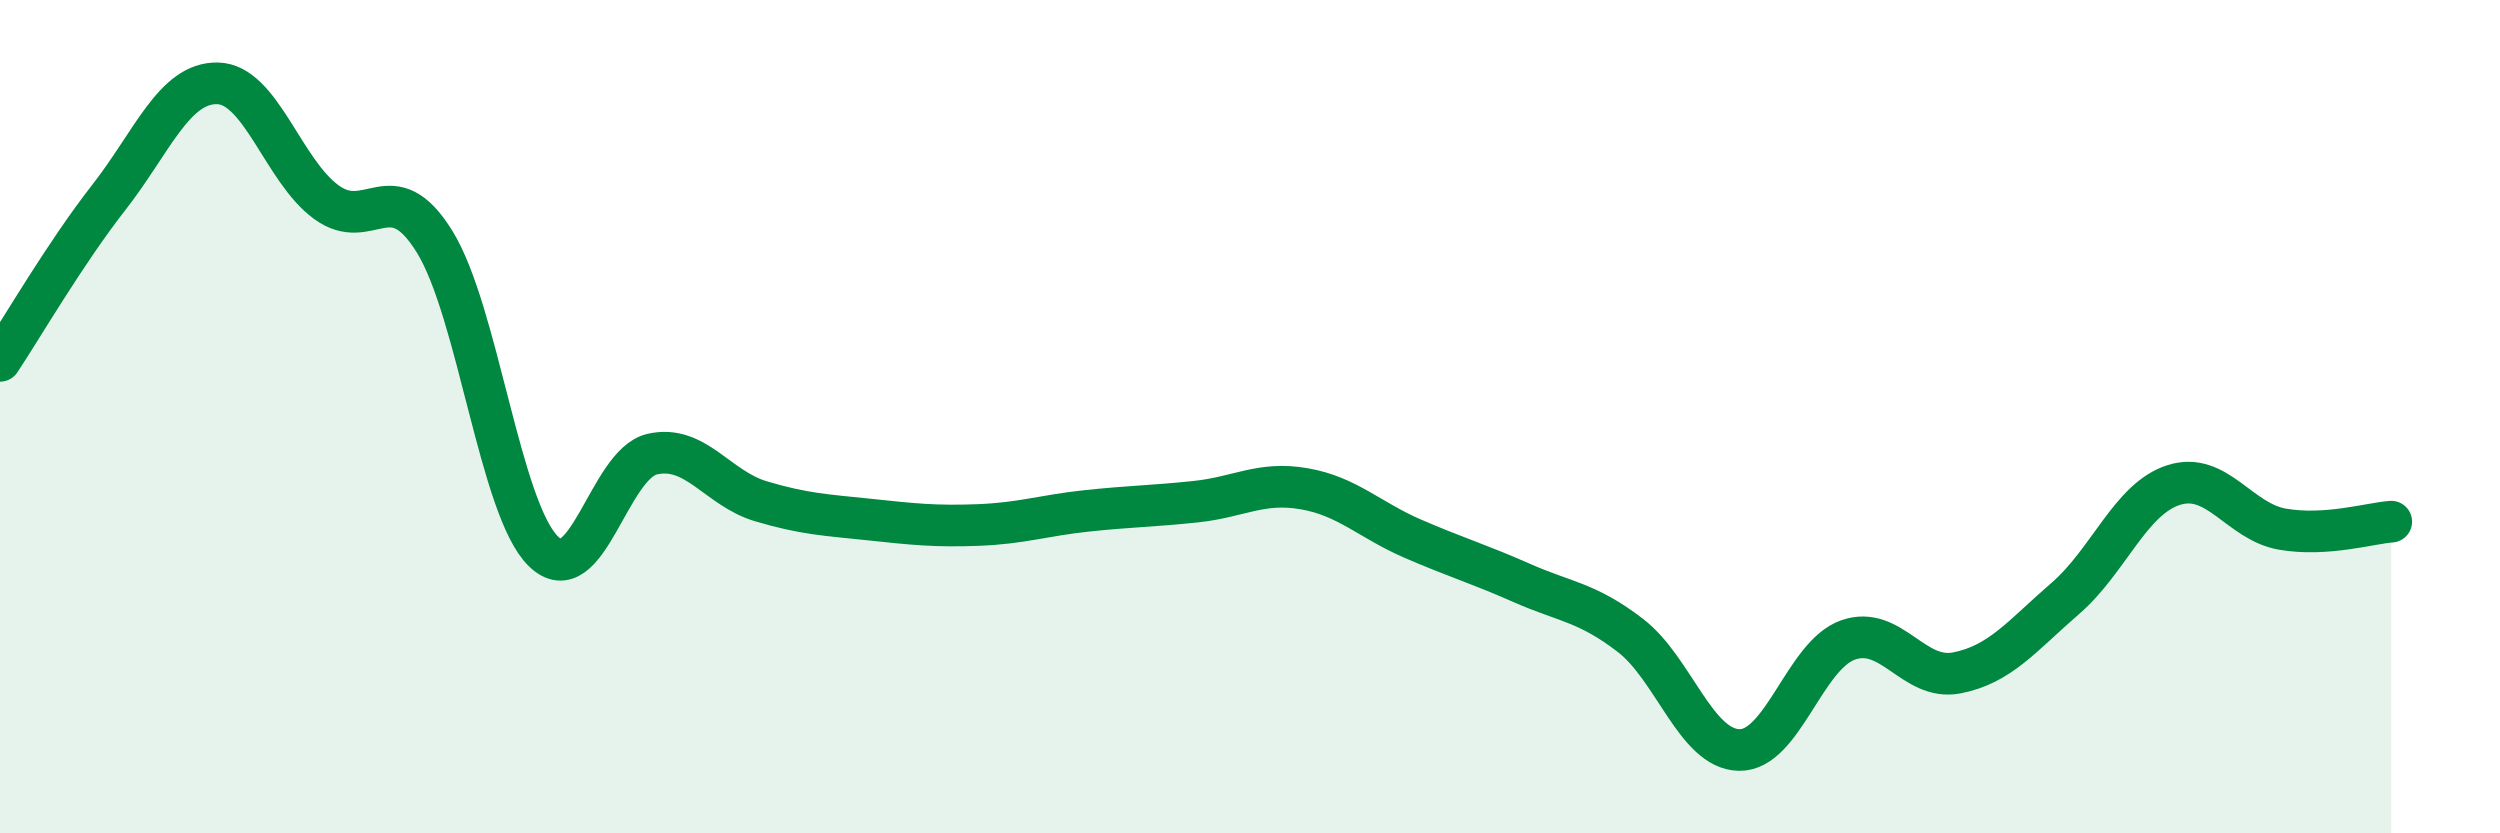 
    <svg width="60" height="20" viewBox="0 0 60 20" xmlns="http://www.w3.org/2000/svg">
      <path
        d="M 0,8.66 C 0.52,7.88 1.57,6.07 2.61,4.74 C 3.65,3.41 4.18,1.98 5.22,2 C 6.26,2.02 6.79,4.09 7.83,4.85 C 8.87,5.61 9.39,4.12 10.43,5.8 C 11.47,7.48 12,12.21 13.04,13.23 C 14.08,14.25 14.61,11.14 15.65,10.9 C 16.69,10.66 17.22,11.72 18.26,12.03 C 19.3,12.34 19.83,12.36 20.87,12.47 C 21.91,12.58 22.44,12.64 23.48,12.6 C 24.52,12.56 25.05,12.37 26.09,12.26 C 27.13,12.15 27.66,12.15 28.7,12.04 C 29.74,11.93 30.26,11.55 31.3,11.73 C 32.34,11.91 32.87,12.48 33.91,12.93 C 34.95,13.38 35.48,13.53 36.52,13.99 C 37.56,14.45 38.09,14.45 39.13,15.25 C 40.17,16.05 40.7,17.98 41.74,18 C 42.78,18.02 43.31,15.73 44.35,15.36 C 45.39,14.99 45.92,16.35 46.96,16.15 C 48,15.95 48.53,15.26 49.57,14.36 C 50.61,13.46 51.13,11.97 52.17,11.64 C 53.21,11.31 53.74,12.52 54.78,12.7 C 55.82,12.88 56.87,12.56 57.39,12.52L57.39 20L0 20Z"
        fill="#008740"
        opacity="0.1"
        stroke-linecap="round"
        stroke-linejoin="round"
      />
      <path
        d="M 0,8.66 C 0.52,7.88 1.57,6.07 2.61,4.74 C 3.65,3.41 4.18,1.98 5.22,2 C 6.26,2.02 6.79,4.09 7.83,4.85 C 8.87,5.61 9.39,4.12 10.43,5.8 C 11.47,7.48 12,12.21 13.04,13.23 C 14.08,14.25 14.61,11.14 15.65,10.9 C 16.69,10.66 17.22,11.72 18.26,12.03 C 19.3,12.34 19.83,12.36 20.87,12.47 C 21.91,12.58 22.44,12.64 23.48,12.6 C 24.52,12.56 25.05,12.37 26.09,12.26 C 27.13,12.15 27.66,12.15 28.7,12.04 C 29.74,11.93 30.26,11.55 31.3,11.73 C 32.34,11.91 32.87,12.48 33.91,12.93 C 34.95,13.38 35.48,13.53 36.52,13.99 C 37.56,14.45 38.09,14.45 39.13,15.25 C 40.17,16.05 40.7,17.98 41.74,18 C 42.78,18.02 43.31,15.73 44.35,15.36 C 45.39,14.99 45.92,16.35 46.96,16.15 C 48,15.95 48.53,15.26 49.57,14.36 C 50.61,13.46 51.13,11.97 52.17,11.64 C 53.21,11.31 53.74,12.52 54.78,12.7 C 55.82,12.88 56.87,12.56 57.39,12.52"
        stroke="#008740"
        stroke-width="1"
        fill="none"
        stroke-linecap="round"
        stroke-linejoin="round"
      />
    </svg>
  